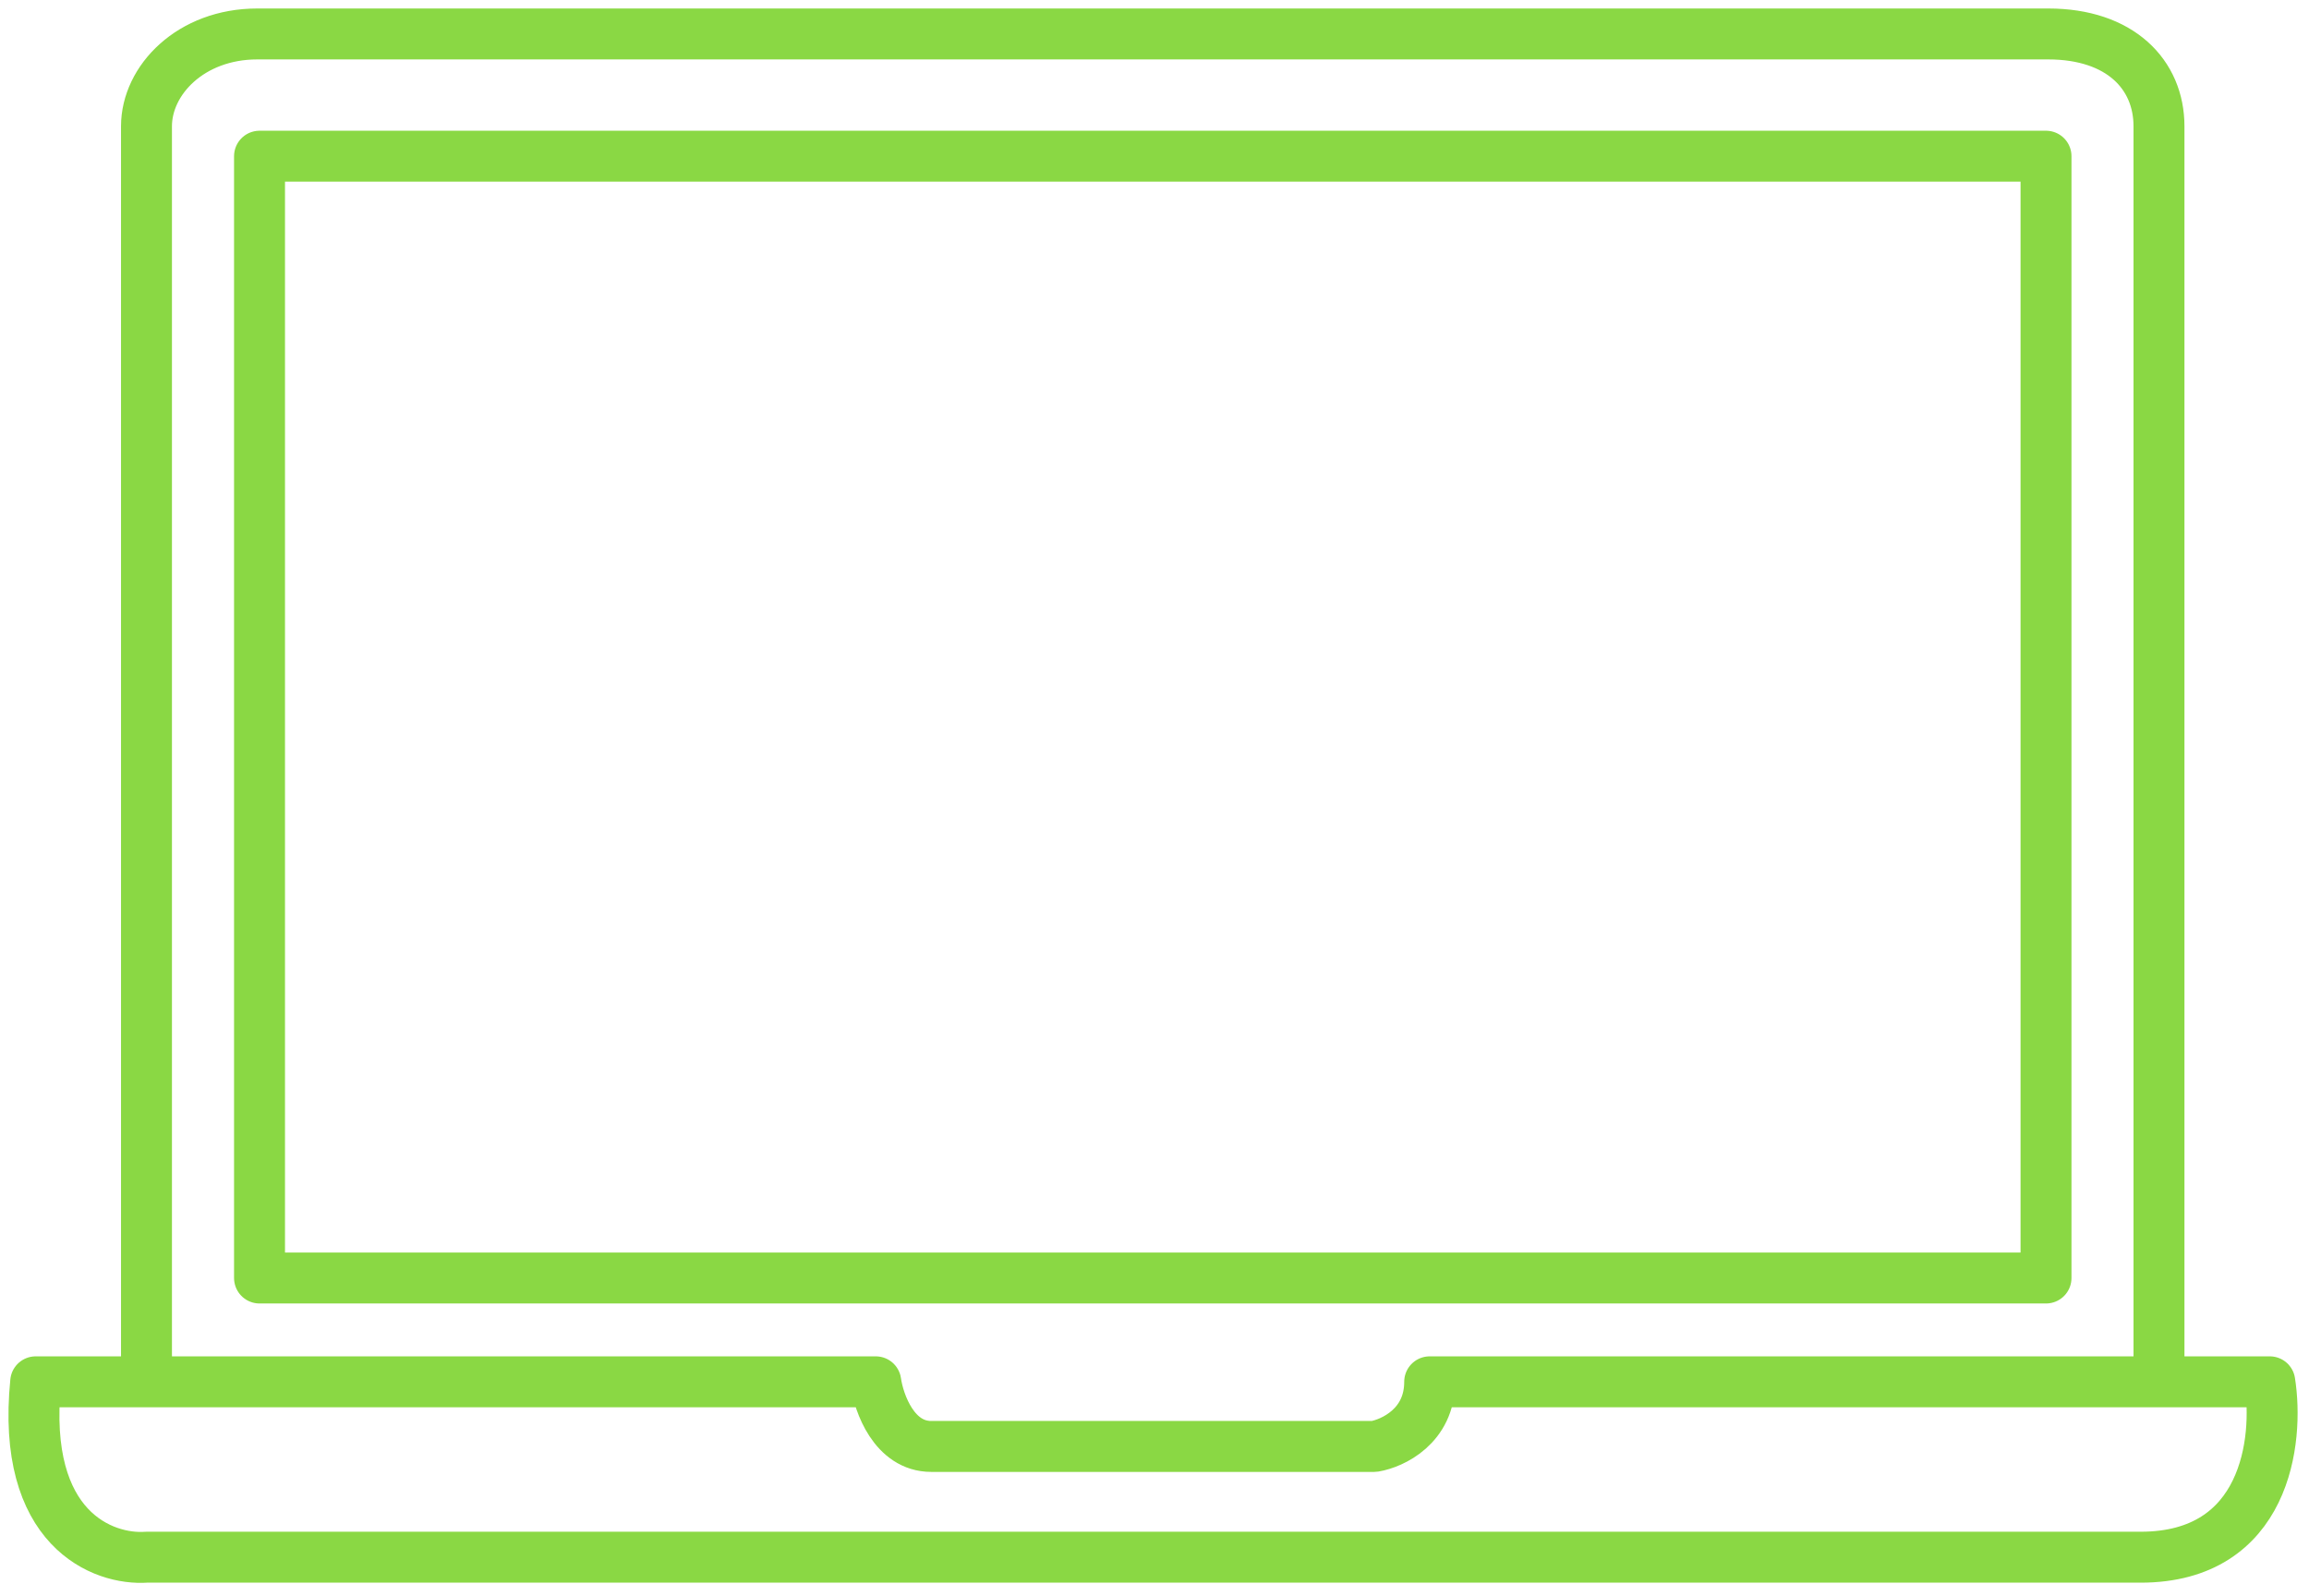 <?xml version="1.0" encoding="UTF-8"?>
<svg xmlns="http://www.w3.org/2000/svg" width="68" height="47" viewBox="0 0 68 47" fill="none">
  <rect x="7.643" y="4.6" width="52.612" height="33.037" stroke="#8AD844" stroke-width="1.5" stroke-linejoin="round"></rect>
  <path d="M4.314 40.422V3.719C4.314 2.359 5.619 1 7.576 1C9.534 1 43.554 1 60.32 1C62.443 1 63.582 2.196 63.582 3.719C63.582 5.241 63.582 29.003 63.582 40.694M63.582 40.694H66.845C67.117 42.415 66.736 45.859 63.039 45.859C59.341 45.859 22.348 45.859 4.314 45.859C3.045 45.95 0.616 45.044 1.051 40.694H25.791C25.882 41.328 26.335 42.597 27.423 42.597C28.51 42.597 36.576 42.597 40.473 42.597C41.016 42.506 42.104 41.998 42.104 40.694H63.582Z" stroke="#8AD844" stroke-width="1.5" stroke-linecap="round" stroke-linejoin="round"></path>
</svg>
